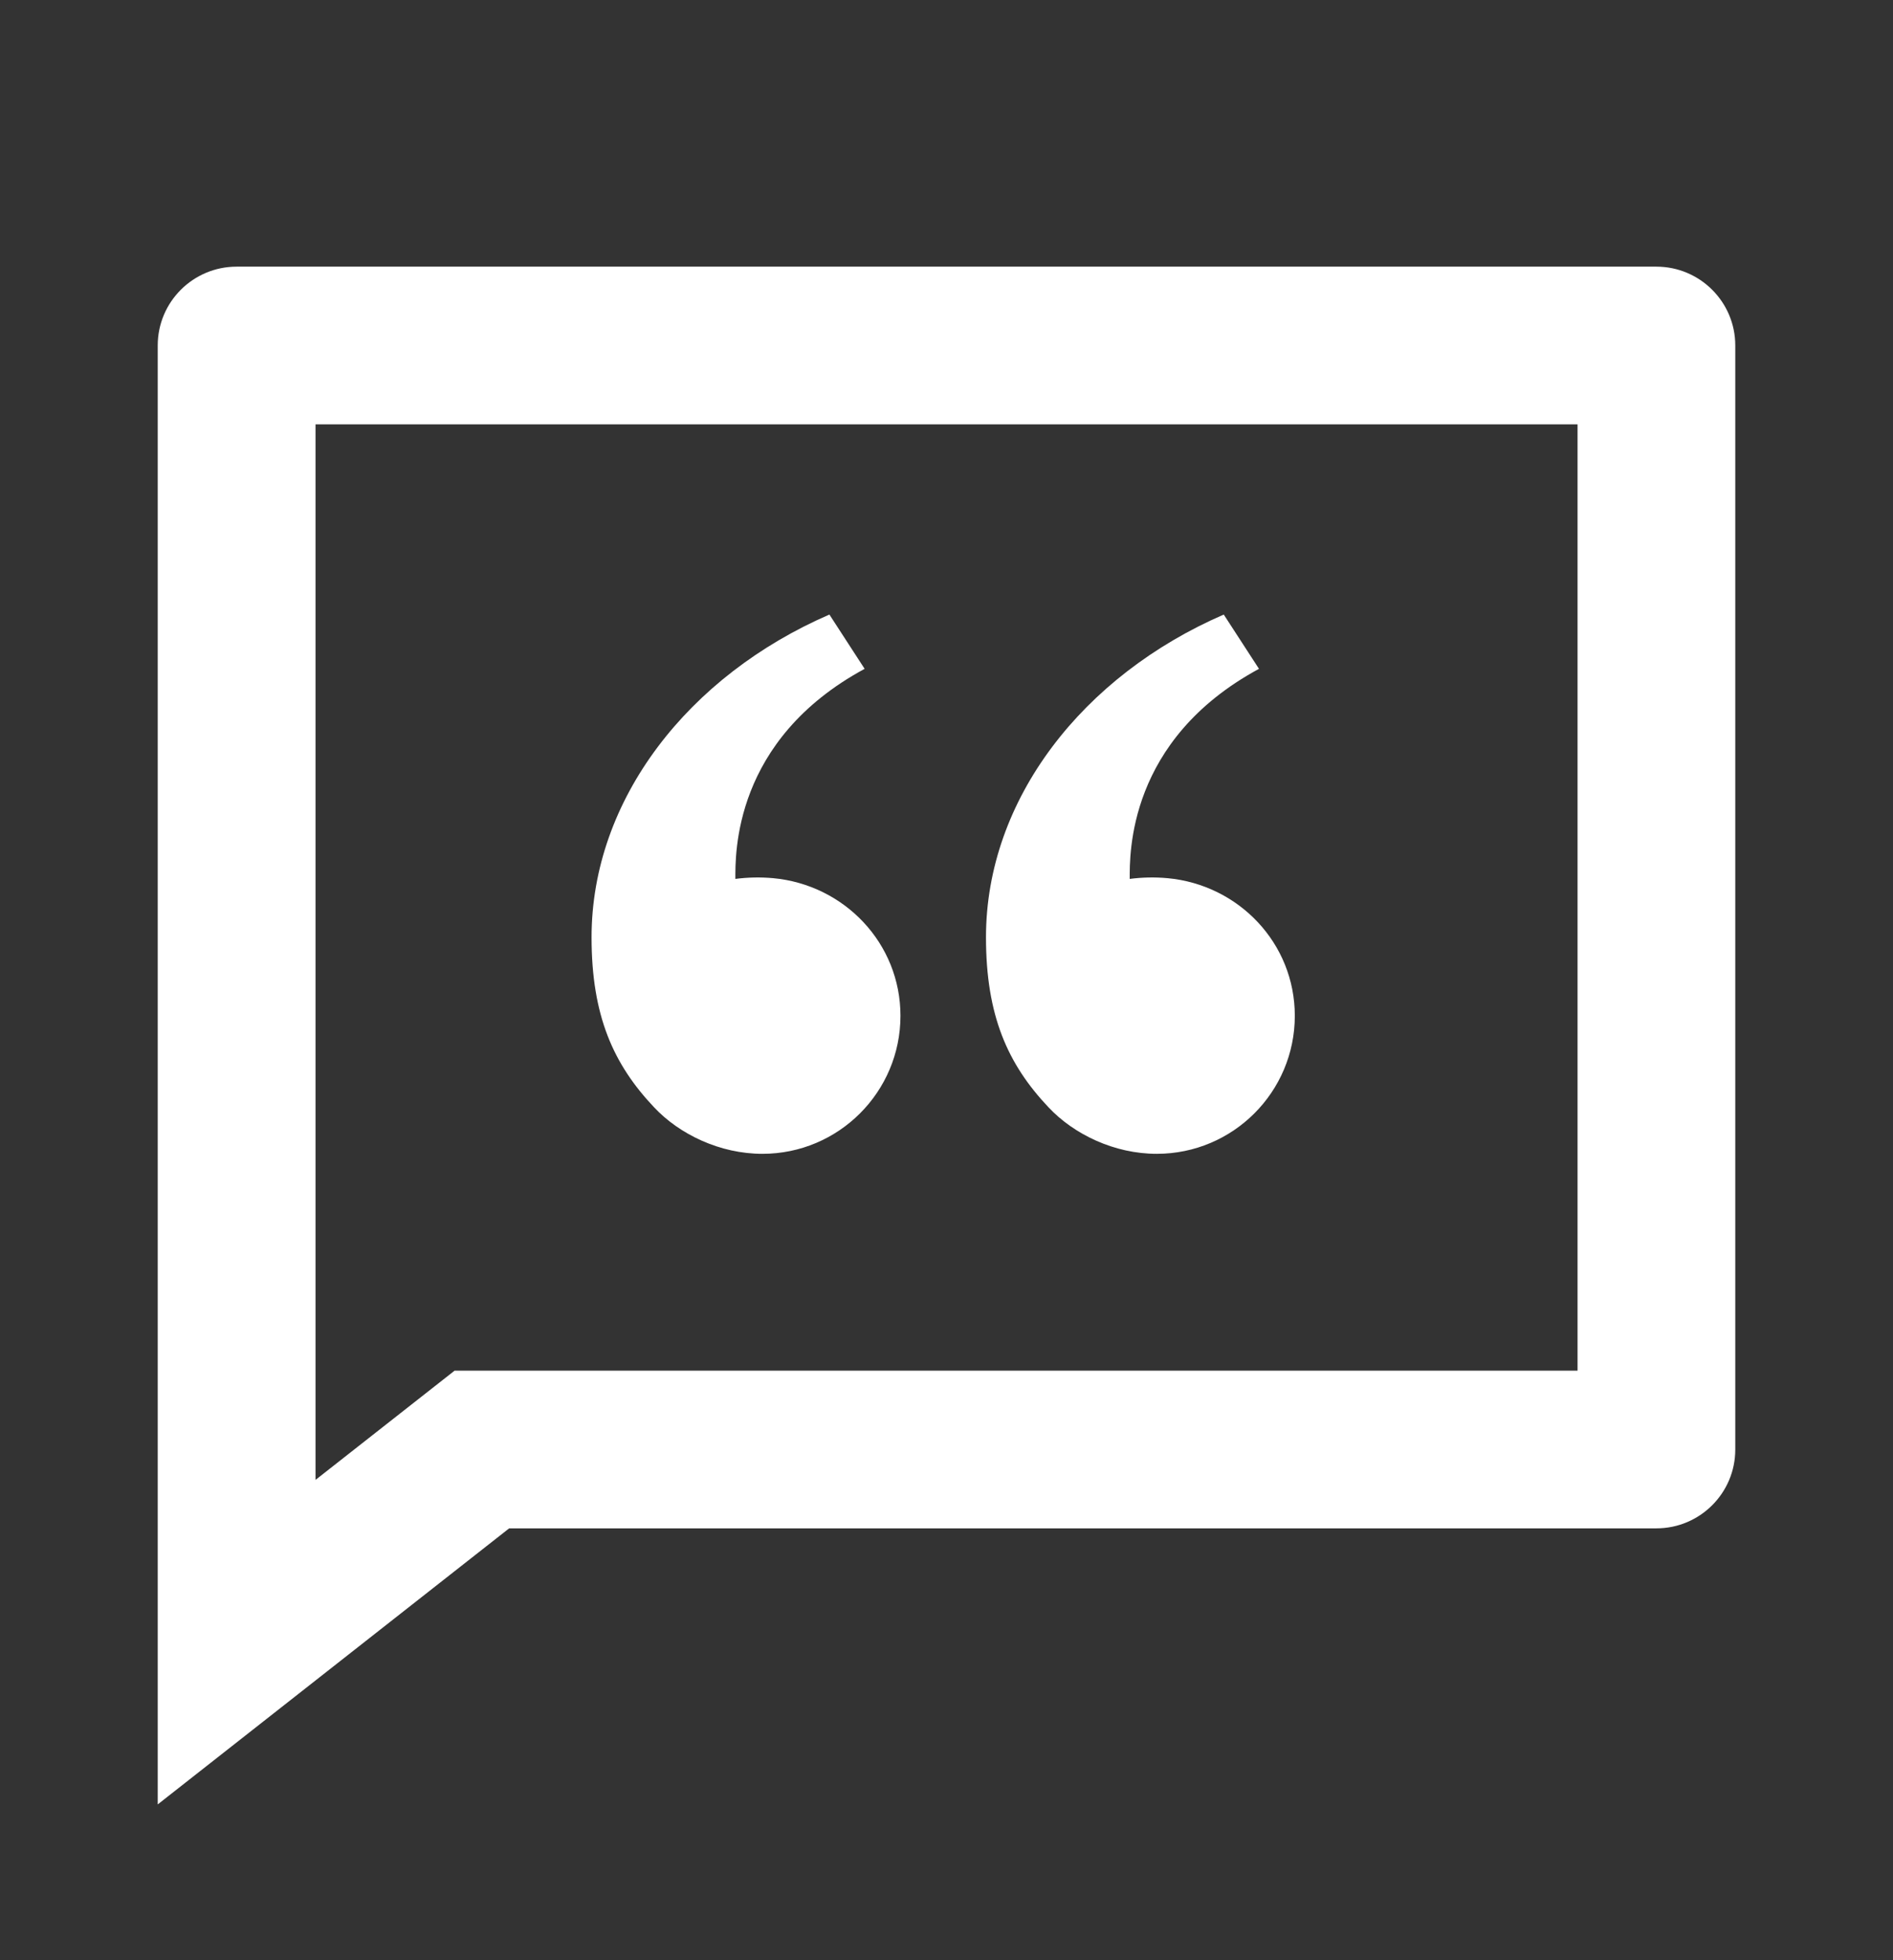 <?xml version="1.0" encoding="UTF-8"?> <svg xmlns="http://www.w3.org/2000/svg" width="28" height="29" viewBox="0 0 28 29" fill="none"><rect x="0" y="0" width="28" height="29" fill="#333333" stroke="none"/><g clip-path="url(#clip0_301_34807)"><path d="M24.5 3.945C25.144 3.945 25.667 4.467 25.667 5.111V21.445C25.667 22.089 25.144 22.611 24.5 22.611H7.531L2.333 26.695V5.111C2.333 4.467 2.856 3.945 3.5 3.945H24.5ZM23.334 6.278H4.667V21.894L6.724 20.278H23.334V6.278ZM12.268 9.092L12.789 9.895C10.843 10.948 10.877 12.639 10.877 13.003C11.058 12.979 11.248 12.975 11.437 12.992C12.489 13.09 13.319 13.955 13.319 15.028C13.319 16.155 12.404 17.07 11.277 17.07C10.651 17.07 10.052 16.784 9.674 16.381C9.073 15.745 8.75 15.028 8.75 13.867C8.75 11.826 10.183 9.996 12.268 9.092ZM18.101 9.092L18.622 9.895C16.677 10.948 16.71 12.639 16.71 13.003C16.891 12.979 17.081 12.975 17.27 12.992C18.323 13.09 19.152 13.955 19.152 15.028C19.152 16.155 18.238 17.07 17.11 17.07C16.484 17.07 15.886 16.784 15.508 16.381C14.907 15.745 14.584 15.028 14.584 13.867C14.584 11.826 16.016 9.996 18.101 9.092Z" fill="white"></path></g><defs><clipPath id="clip0_301_34807"><rect width="28" height="28" fill="white" transform="translate(0 0.445)"></rect></clipPath></defs></svg> 